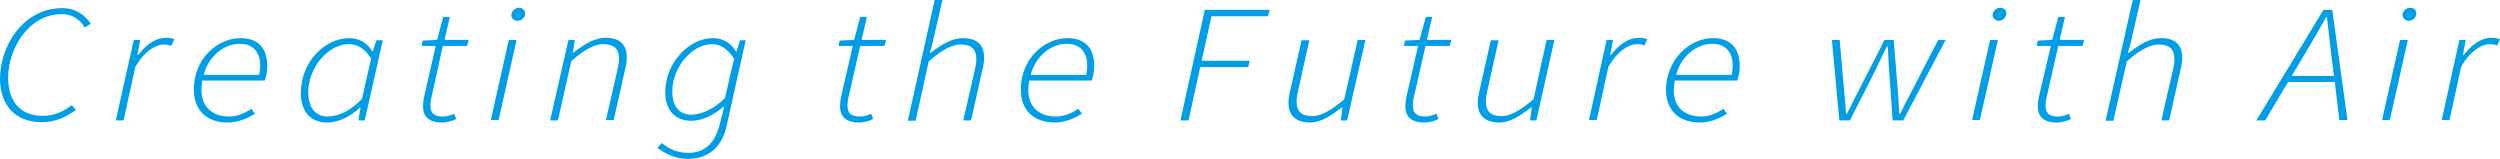 <?xml version="1.0" encoding="utf-8"?>
<!-- Generator: Adobe Illustrator 27.9.0, SVG Export Plug-In . SVG Version: 6.00 Build 0)  -->
<svg version="1.1" id="レイヤー_1" xmlns="http://www.w3.org/2000/svg" xmlns:xlink="http://www.w3.org/1999/xlink" x="0px"
	 y="0px" viewBox="0 0 708 45" style="enable-background:new 0 0 708 45;" xml:space="preserve">
<style type="text/css">
	.st0{fill-rule:evenodd;clip-rule:evenodd;fill:#009EE7;}
</style>
<g>
	<path class="st0" d="M17.6,2.3c3.9,0,6.5,2,8.1,4.4l-1.7,1.1C22.7,5.6,20.6,4,17.5,4C7.9,4,2.3,14.1,2.3,22c0,6.2,3,10.8,9.8,10.8
		c3.2,0,5.7-1.1,8.2-3l1.2,1.3c-2.8,2.1-5.8,3.5-9.7,3.5C4,34.6,0,29.4,0,22.3C0,13,6.6,2.3,17.6,2.3z"/>
	<path class="st0" d="M37.9,11.3h1.8l-0.8,4.3h0.2c2.1-2.7,4.7-4.9,8-4.9c0.7,0,1.4,0.1,2.3,0.4L48.5,13c-0.5-0.2-1.1-0.4-2-0.4
		c-2.7,0-5.9,2.3-8.2,6.4L35,34.1h-2.2L37.9,11.3z"/>
	<path class="st0" d="M73.4,21.2c0.2-0.9,0.3-1.7,0.3-2.7c0-3.1-1.5-6.1-5.8-6.1c-4.5,0-8.9,3.6-10.2,8.8H73.4z M68.1,10.8
		c5.5,0,7.6,3.4,7.6,8c0,1.6-0.4,3.1-0.7,4H57.3C56,29.9,59.9,33,64.9,33c2.3,0,4.5-1,6.3-2.2l1,1.4c-2.1,1.3-4.7,2.5-7.7,2.5
		c-5.8,0-9.6-3.3-9.6-9.4C54.9,16.6,61.6,10.8,68.1,10.8z"/>
	<path class="st0" d="M102.5,28l2.6-11.4c-1.8-2.9-3.9-4.1-6.3-4.1c-6,0-11.5,6.8-11.5,13.6c0,4.6,2.2,6.9,5.6,6.9
		C96.3,32.9,99.5,31.1,102.5,28z M98.9,10.8c3,0,5.2,1.5,6.5,3.7h0.2l1-3.1h1.8l-5.1,22.7h-1.8l0.6-3.6h-0.2
		c-2.6,2.4-5.9,4.2-9.3,4.2c-4.4,0-7.4-2.9-7.4-8.2C85.1,17.7,91.9,10.8,98.9,10.8z"/>
	<path class="st0" d="M123.4,13h-4l0.3-1.5l4.1-0.2l1.7-6.5h1.9l-1.5,6.5h6.8l-0.4,1.7h-6.9L122.1,28c-0.1,0.6-0.2,1.1-0.2,1.8
		c0,2.1,0.8,3.2,3.6,3.2c1.2,0,2.2-0.4,3.1-0.8l0.6,1.5c-1,0.5-2.4,1-4.1,1c-4,0-5.3-2.1-5.3-4.5c0-0.8,0.1-1.5,0.2-2.3L123.4,13z"
		/>
	<path class="st0" d="M144.8,4.3c0-1.2,1.1-2.1,2.2-2.1c0.9,0,1.7,0.6,1.7,1.6c0,1.2-1,2.1-2.2,2.1C145.6,5.8,144.8,5.2,144.8,4.3z
		 M144.1,11.3h2.2l-5.1,22.7H139L144.1,11.3z"/>
	<path class="st0" d="M161,11.3h1.8l-0.6,3.6h0.2c3.1-2.4,6-4.2,9.1-4.2c4.3,0,6,2.2,6,5.5c0,1.1-0.1,1.8-0.4,3.1l-3.3,14.7h-2.2
		l3.3-14.4c0.3-1.4,0.4-2,0.4-2.9c0-2.8-1.3-4.2-4.5-4.2c-2.2,0-5.2,1.4-9,4.8l-3.8,16.8h-2.2L161,11.3z"/>
	<path class="st0" d="M205.3,27.8l2.6-11.2c-2-2.9-3.9-4.1-6.3-4.1c-5.7,0-11.2,6.7-11.2,13.3c0,4.5,2.1,6.7,5.5,6.7
		C198.9,32.4,202.5,30.6,205.3,27.8z M211.2,11.3L205.7,36c-1.3,5.6-5.1,9-10.9,9c-3.6,0-6.4-1.5-8.6-3.1l1.2-1.4
		c1.9,1.6,4.4,2.8,7.5,2.8c5,0,7.7-3.2,8.9-8l1.3-5.1h-0.2c-2.6,2.2-5.7,4-9.2,4c-4.3,0-7.3-2.8-7.3-8.1c0-8.4,6.8-15.3,13.5-15.3
		c2.9,0,5.2,1.5,6.5,3.7h0.2l1-3.1H211.2z"/>
	<path class="st0" d="M241.5,13h-4l0.3-1.5l4.1-0.2l1.7-6.5h1.9l-1.5,6.5h6.9l-0.4,1.7h-6.9L240.2,28c-0.1,0.6-0.2,1.1-0.2,1.8
		c0,2.1,0.8,3.2,3.6,3.2c1.2,0,2.2-0.4,3.1-0.8l0.6,1.5c-1,0.5-2.4,1-4.1,1c-4,0-5.3-2.1-5.3-4.5c0-0.8,0.1-1.5,0.2-2.3L241.5,13z"
		/>
	<path class="st0" d="M264.7,0h2.2L264,12.6l-0.7,2.4h0.2c3.3-2.5,6.1-4.2,9.2-4.2c4.3,0,6,2.2,6,5.5c0,1.1-0.1,1.8-0.4,3.1
		l-3.3,14.7h-2.2l3.3-14.4c0.3-1.4,0.4-2,0.4-2.9c0-2.8-1.3-4.2-4.5-4.2c-2.2,0-5.2,1.4-9,4.8l-3.7,16.8h-2.2L264.7,0z"/>
	<path class="st0" d="M307.6,21.2c0.2-0.9,0.3-1.7,0.3-2.7c0-3.1-1.5-6.1-5.8-6.1c-4.5,0-8.9,3.6-10.2,8.8H307.6z M302.3,10.8
		c5.5,0,7.6,3.4,7.6,8c0,1.6-0.4,3.1-0.7,4h-17.7c-1.4,7.1,2.5,10.2,7.6,10.2c2.3,0,4.5-1,6.3-2.2l1,1.4c-2.1,1.3-4.8,2.5-7.6,2.5
		c-5.9,0-9.7-3.3-9.7-9.4C289.1,16.6,295.8,10.8,302.3,10.8z"/>
	<polygon class="st0" points="341.2,2.8 359.6,2.8 359.1,4.6 343.1,4.6 340.3,17.2 353.9,17.2 353.5,19 339.9,19 336.6,34.1 
		334.3,34.1 	"/>
	<path class="st0" d="M381.5,34.1h-1.8l0.5-3.7H380c-3.1,2.4-5.9,4.3-9,4.3c-4.3,0-6.1-2.3-6.1-5.5c0-1.1,0.1-1.8,0.4-3.1l3.3-14.7
		h2.2l-3.2,14.4c-0.3,1.4-0.4,2-0.4,2.9c0,2.8,1.3,4.2,4.5,4.2c2.2,0,5.2-1.5,9-4.8l3.8-16.8h2.2L381.5,34.1z"/>
	<path class="st0" d="M401.6,13h-4l0.3-1.5l4.1-0.2l1.8-6.5h1.8l-1.5,6.5h6.9l-0.4,1.7h-6.9L400.3,28c-0.1,0.6-0.2,1.1-0.2,1.8
		c0,2.1,0.9,3.2,3.6,3.2c1.2,0,2.2-0.4,3.1-0.8l0.6,1.5c-1,0.5-2.4,1-4.1,1c-4,0-5.3-2.1-5.3-4.5c0-0.8,0.1-1.5,0.2-2.3L401.6,13z"
		/>
	<path class="st0" d="M435.1,34.1h-1.8l0.5-3.7h-0.2c-3.1,2.4-5.9,4.3-9,4.3c-4.3,0-6.1-2.3-6.1-5.5c0-1.1,0.1-1.8,0.4-3.1l3.3-14.7
		h2.2l-3.2,14.4c-0.3,1.4-0.4,2-0.4,2.9c0,2.8,1.3,4.2,4.5,4.2c2.2,0,5.2-1.5,9-4.8l3.7-16.8h2.2L435.1,34.1z"/>
	<path class="st0" d="M455,11.3h1.8l-0.8,4.3h0.2c2.1-2.7,4.7-4.9,8-4.9c0.7,0,1.4,0.1,2.3,0.4l-0.8,1.8c-0.5-0.2-1-0.4-2-0.4
		c-2.7,0-5.9,2.3-8.2,6.4l-3.3,15.1h-2.2L455,11.3z"/>
	<path class="st0" d="M490.4,21.2c0.2-0.9,0.3-1.7,0.3-2.7c0-3.1-1.5-6.1-5.8-6.1c-4.5,0-8.9,3.6-10.2,8.8H490.4z M485.1,10.8
		c5.5,0,7.6,3.4,7.6,8c0,1.6-0.4,3.1-0.7,4h-17.7c-1.4,7.1,2.5,10.2,7.5,10.2c2.3,0,4.5-1,6.3-2.2l1,1.4c-2.1,1.3-4.7,2.5-7.6,2.5
		c-5.9,0-9.7-3.3-9.7-9.4C472,16.6,478.7,10.8,485.1,10.8z"/>
	<path class="st0" d="M518.8,11.3h2.2l1.3,14.9c0.2,2.1,0.4,4.1,0.5,6.1h0.2c1.1-2,2-4.1,3.1-6.1l7.6-14.9h2.6l1.2,14.9
		c0.1,2.1,0.3,4.1,0.4,6.1h0.2c1-2,2-4.1,3.1-6.1l7.7-14.9h2.1L539,34.1h-3l-1-14.2c-0.2-2.2-0.2-4.6-0.4-6.8h-0.2
		c-1.1,2.1-2.2,4.6-3.3,6.8l-7.2,14.2h-3L518.8,11.3z"/>
	<path class="st0" d="M564.3,4.3c0-1.2,1-2.1,2.2-2.1c0.9,0,1.7,0.6,1.7,1.6c0,1.2-1.1,2.1-2.2,2.1C565.1,5.8,564.3,5.2,564.3,4.3z
		 M563.6,11.3h2.2l-5.1,22.7h-2.2L563.6,11.3z"/>
	<path class="st0" d="M580.8,13h-4l0.3-1.5l4.1-0.2l1.7-6.5h1.9l-1.5,6.5h6.9l-0.4,1.7h-6.9L579.5,28c-0.1,0.6-0.2,1.1-0.2,1.8
		c0,2.1,0.8,3.2,3.6,3.2c1.2,0,2.2-0.4,3-0.8l0.6,1.5c-1,0.5-2.4,1-4.1,1c-4,0-5.3-2.1-5.3-4.5c0-0.8,0.1-1.5,0.2-2.3L580.8,13z"/>
	<path class="st0" d="M604,0h2.2l-2.9,12.6l-0.7,2.4h0.2c3.3-2.5,6.1-4.2,9.2-4.2c4.3,0,6,2.2,6,5.5c0,1.1-0.1,1.8-0.4,3.1
		l-3.3,14.7h-2.2l3.3-14.4c0.3-1.4,0.4-2,0.4-2.9c0-2.8-1.3-4.2-4.5-4.2c-2.2,0-5.2,1.4-9,4.8l-3.8,16.8h-2.2L604,0z"/>
	<path class="st0" d="M661,21.5l-0.8-6c-0.4-3.5-0.8-7-1.2-10.7h-0.2c-2.1,3.8-4.1,7.1-6.2,10.7l-3.6,6H661z M661.2,23.2h-13.2
		l-6.5,10.9h-2.5L658,2.8h2.5l4.3,31.2h-2.3L661.2,23.2z"/>
	<path class="st0" d="M680.4,4.3c0-1.2,1-2.1,2.2-2.1c1,0,1.7,0.6,1.7,1.6c0,1.2-1,2.1-2.2,2.1C681.2,5.8,680.4,5.2,680.4,4.3z
		 M679.7,11.3h2.2l-5.1,22.7h-2.2L679.7,11.3z"/>
	<path class="st0" d="M696.5,11.3h1.8l-0.8,4.3h0.2c2.1-2.7,4.7-4.9,8-4.9c0.7,0,1.4,0.1,2.3,0.4l-0.8,1.8c-0.5-0.2-1.1-0.4-2-0.4
		c-2.7,0-5.9,2.3-8.2,6.4l-3.3,15.1h-2.2L696.5,11.3z"/>
</g>
</svg>
